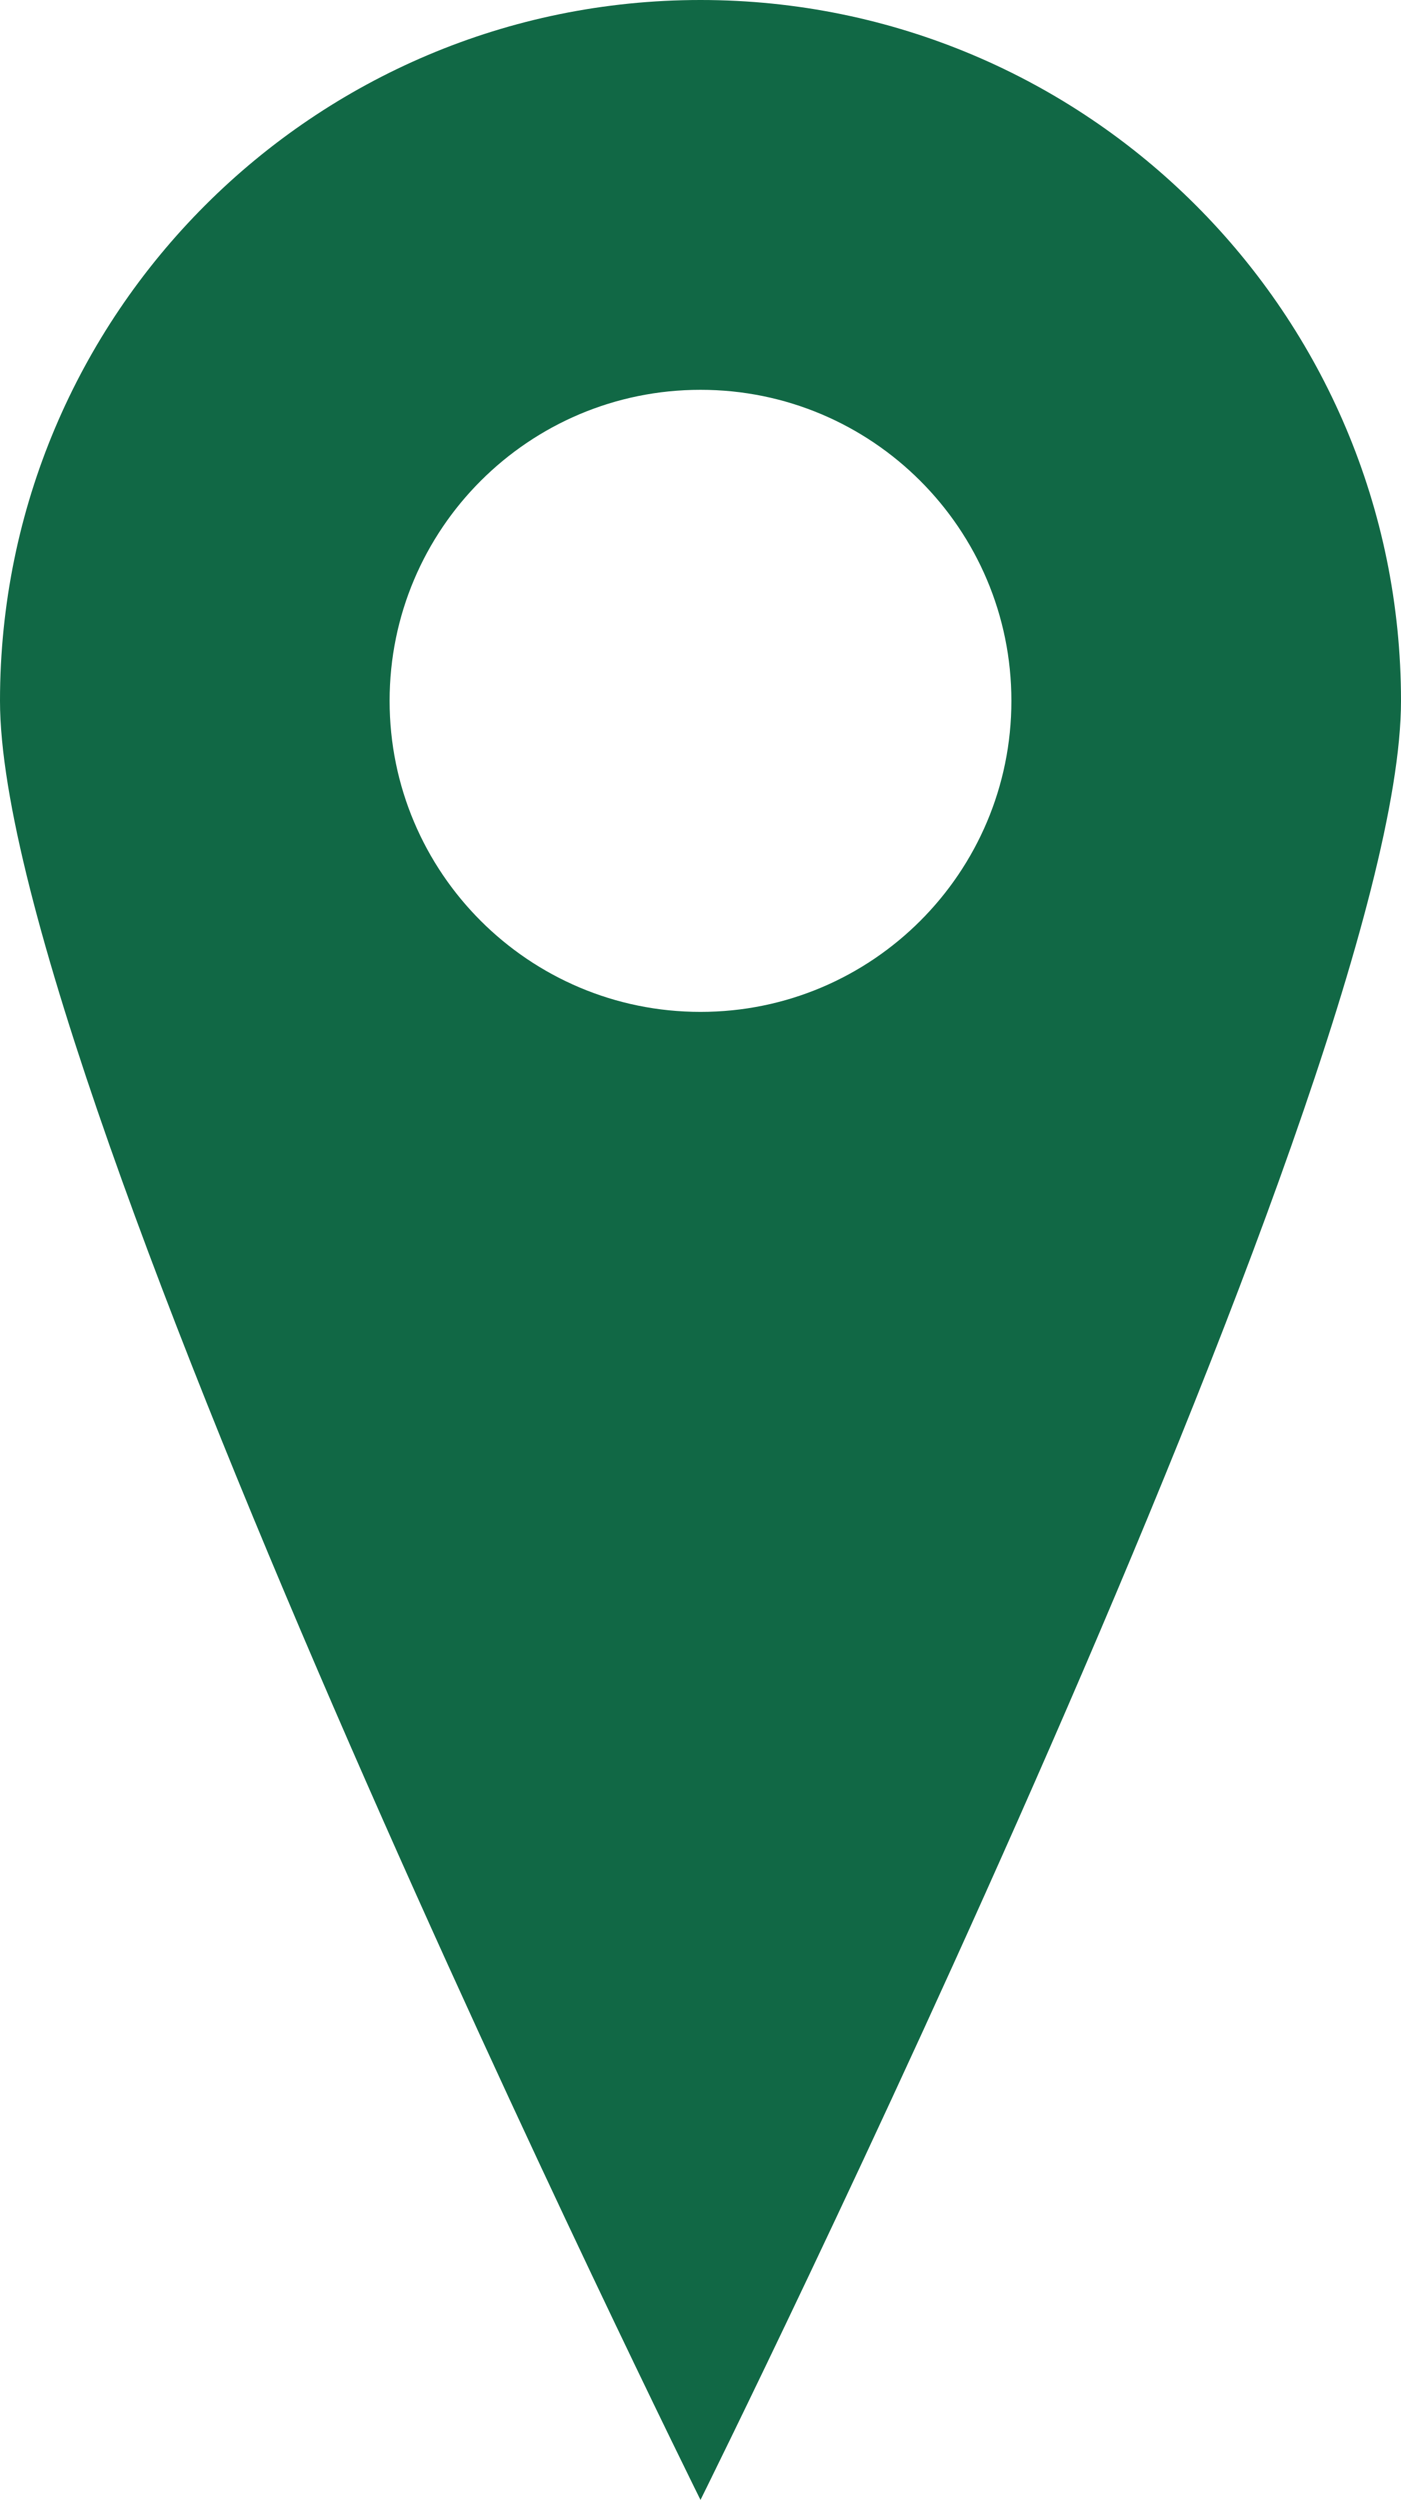 <?xml version="1.0" encoding="UTF-8" standalone="no"?>
<!-- Generator: Adobe Illustrator 14.0.0, SVG Export Plug-In . SVG Version: 6.00 Build 43363)  -->

<svg
   id="Layer_1"
   enable-background="new 0 0 56.068 100"
   xml:space="preserve"
   viewBox="0 0 56.068 100"
   version="1.0"
   y="0px"
   x="0px"
   sodipodi:docname="Ikloc2.svg"
   width="56.068"
   height="100"
   inkscape:version="1.1.1 (c3084ef, 2021-09-22)"
   xmlns:inkscape="http://www.inkscape.org/namespaces/inkscape"
   xmlns:sodipodi="http://sodipodi.sourceforge.net/DTD/sodipodi-0.dtd"
   xmlns="http://www.w3.org/2000/svg"
   xmlns:svg="http://www.w3.org/2000/svg"
   xmlns:rdf="http://www.w3.org/1999/02/22-rdf-syntax-ns#"
   xmlns:cc="http://creativecommons.org/ns#"
   xmlns:dc="http://purl.org/dc/elements/1.1/"><defs
   id="defs1349" /><sodipodi:namedview
   id="namedview1347"
   pagecolor="#ffffff"
   bordercolor="#111111"
   borderopacity="1"
   inkscape:pageshadow="0"
   inkscape:pageopacity="0"
   inkscape:pagecheckerboard="1"
   showgrid="false"
   inkscape:zoom="5.5"
   inkscape:cx="28.090909"
   inkscape:cy="50"
   inkscape:window-width="1440"
   inkscape:window-height="814"
   inkscape:window-x="0"
   inkscape:window-y="0"
   inkscape:window-maximized="0"
   inkscape:current-layer="Layer_1" />
<path
   d="M 28.034,0 C 12.552,0 0,12.552 0,28.034 0,43.516 28.034,100 28.034,100 c 0,0 28.034,-56.483 28.034,-71.966 C 56.068,12.551 43.517,0 28.034,0 Z m 0,40.477 c -6.871,0 -12.442,-5.572 -12.442,-12.442 0,-6.872 5.571,-12.442 12.442,-12.442 6.872,0 12.442,5.57 12.442,12.442 10e-4,6.87 -5.57,12.442 -12.442,12.442 z"
   id="path1342"
   style="fill:#116845;fill-opacity:1" />
</svg>
